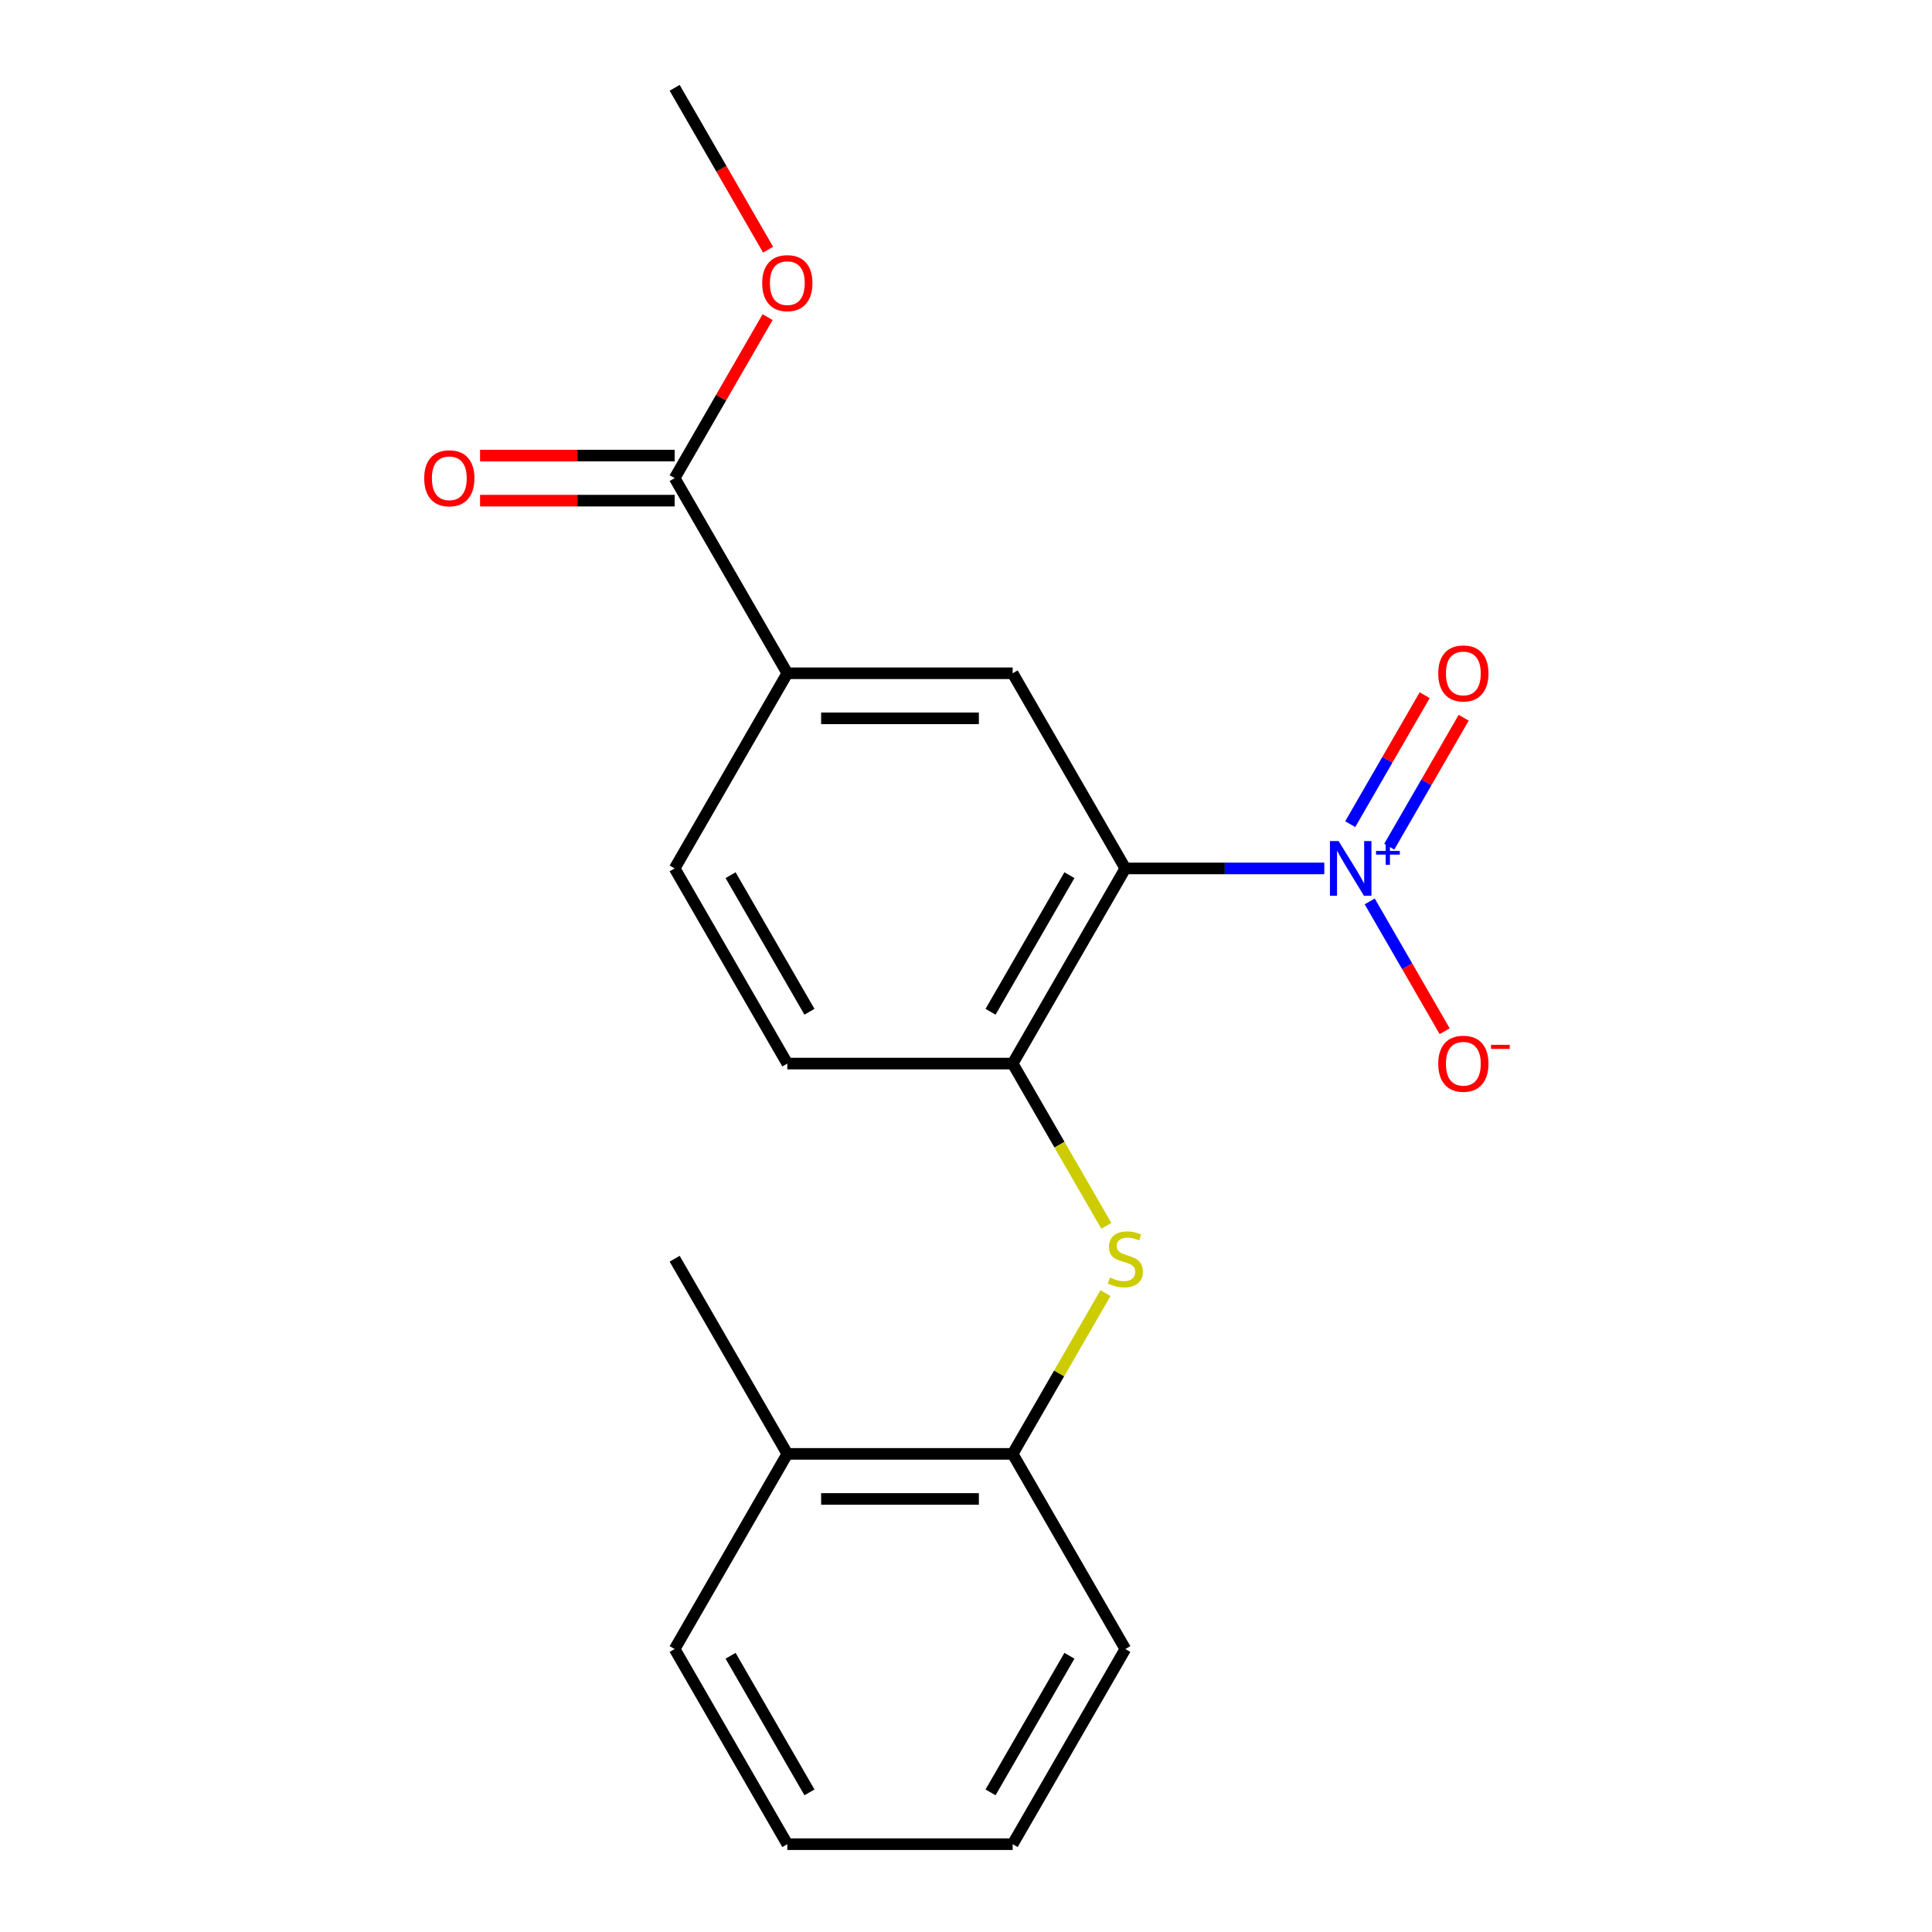 <?xml version='1.0' encoding='iso-8859-1'?>
<svg version='1.1' baseProfile='full'
              xmlns='http://www.w3.org/2000/svg'
                      xmlns:rdkit='http://www.rdkit.org/xml'
                      xmlns:xlink='http://www.w3.org/1999/xlink'
                  xml:space='preserve'
width='1000px' height='1000px' viewBox='0 0 1000 1000'>
<!-- END OF HEADER -->
<rect style='opacity:1.0;fill:#FFFFFF;stroke:none' width='1000' height='1000' x='0' y='0'> </rect>
<path class='bond-0' d='M 582.473,449.495 L 633.964,449.495' style='fill:none;fill-rule:evenodd;stroke:#000000;stroke-width:6px;stroke-linecap:butt;stroke-linejoin:miter;stroke-opacity:1' />
<path class='bond-0' d='M 633.964,449.495 L 685.454,449.495' style='fill:none;fill-rule:evenodd;stroke:#0000FF;stroke-width:6px;stroke-linecap:butt;stroke-linejoin:miter;stroke-opacity:1' />
<path class='bond-1' d='M 582.473,449.495 L 524.155,550.505' style='fill:none;fill-rule:evenodd;stroke:#000000;stroke-width:6px;stroke-linecap:butt;stroke-linejoin:miter;stroke-opacity:1' />
<path class='bond-1' d='M 553.524,452.983 L 512.701,523.69' style='fill:none;fill-rule:evenodd;stroke:#000000;stroke-width:6px;stroke-linecap:butt;stroke-linejoin:miter;stroke-opacity:1' />
<path class='bond-2' d='M 582.473,449.495 L 524.155,348.485' style='fill:none;fill-rule:evenodd;stroke:#000000;stroke-width:6px;stroke-linecap:butt;stroke-linejoin:miter;stroke-opacity:1' />
<path class='bond-7' d='M 708.969,466.571 L 728.365,500.166' style='fill:none;fill-rule:evenodd;stroke:#0000FF;stroke-width:6px;stroke-linecap:butt;stroke-linejoin:miter;stroke-opacity:1' />
<path class='bond-7' d='M 728.365,500.166 L 747.761,533.762' style='fill:none;fill-rule:evenodd;stroke:#FF0000;stroke-width:6px;stroke-linecap:butt;stroke-linejoin:miter;stroke-opacity:1' />
<path class='bond-8' d='M 719.07,438.251 L 738.339,404.875' style='fill:none;fill-rule:evenodd;stroke:#0000FF;stroke-width:6px;stroke-linecap:butt;stroke-linejoin:miter;stroke-opacity:1' />
<path class='bond-8' d='M 738.339,404.875 L 757.608,371.5' style='fill:none;fill-rule:evenodd;stroke:#FF0000;stroke-width:6px;stroke-linecap:butt;stroke-linejoin:miter;stroke-opacity:1' />
<path class='bond-8' d='M 698.868,426.587 L 718.137,393.212' style='fill:none;fill-rule:evenodd;stroke:#0000FF;stroke-width:6px;stroke-linecap:butt;stroke-linejoin:miter;stroke-opacity:1' />
<path class='bond-8' d='M 718.137,393.212 L 737.406,359.836' style='fill:none;fill-rule:evenodd;stroke:#FF0000;stroke-width:6px;stroke-linecap:butt;stroke-linejoin:miter;stroke-opacity:1' />
<path class='bond-3' d='M 524.155,550.505 L 548.396,592.492' style='fill:none;fill-rule:evenodd;stroke:#000000;stroke-width:6px;stroke-linecap:butt;stroke-linejoin:miter;stroke-opacity:1' />
<path class='bond-3' d='M 548.396,592.492 L 572.638,634.479' style='fill:none;fill-rule:evenodd;stroke:#CCCC00;stroke-width:6px;stroke-linecap:butt;stroke-linejoin:miter;stroke-opacity:1' />
<path class='bond-9' d='M 524.155,550.505 L 407.519,550.505' style='fill:none;fill-rule:evenodd;stroke:#000000;stroke-width:6px;stroke-linecap:butt;stroke-linejoin:miter;stroke-opacity:1' />
<path class='bond-4' d='M 524.155,348.485 L 407.519,348.485' style='fill:none;fill-rule:evenodd;stroke:#000000;stroke-width:6px;stroke-linecap:butt;stroke-linejoin:miter;stroke-opacity:1' />
<path class='bond-4' d='M 506.66,371.812 L 425.014,371.812' style='fill:none;fill-rule:evenodd;stroke:#000000;stroke-width:6px;stroke-linecap:butt;stroke-linejoin:miter;stroke-opacity:1' />
<path class='bond-6' d='M 572.199,669.311 L 548.177,710.918' style='fill:none;fill-rule:evenodd;stroke:#CCCC00;stroke-width:6px;stroke-linecap:butt;stroke-linejoin:miter;stroke-opacity:1' />
<path class='bond-6' d='M 548.177,710.918 L 524.155,752.525' style='fill:none;fill-rule:evenodd;stroke:#000000;stroke-width:6px;stroke-linecap:butt;stroke-linejoin:miter;stroke-opacity:1' />
<path class='bond-5' d='M 407.519,348.485 L 349.2,247.475' style='fill:none;fill-rule:evenodd;stroke:#000000;stroke-width:6px;stroke-linecap:butt;stroke-linejoin:miter;stroke-opacity:1' />
<path class='bond-11' d='M 407.519,348.485 L 349.2,449.495' style='fill:none;fill-rule:evenodd;stroke:#000000;stroke-width:6px;stroke-linecap:butt;stroke-linejoin:miter;stroke-opacity:1' />
<path class='bond-10' d='M 349.2,235.811 L 298.84,235.811' style='fill:none;fill-rule:evenodd;stroke:#000000;stroke-width:6px;stroke-linecap:butt;stroke-linejoin:miter;stroke-opacity:1' />
<path class='bond-10' d='M 298.84,235.811 L 248.48,235.811' style='fill:none;fill-rule:evenodd;stroke:#FF0000;stroke-width:6px;stroke-linecap:butt;stroke-linejoin:miter;stroke-opacity:1' />
<path class='bond-10' d='M 349.2,259.138 L 298.84,259.138' style='fill:none;fill-rule:evenodd;stroke:#000000;stroke-width:6px;stroke-linecap:butt;stroke-linejoin:miter;stroke-opacity:1' />
<path class='bond-10' d='M 298.84,259.138 L 248.48,259.138' style='fill:none;fill-rule:evenodd;stroke:#FF0000;stroke-width:6px;stroke-linecap:butt;stroke-linejoin:miter;stroke-opacity:1' />
<path class='bond-13' d='M 349.2,247.475 L 373.257,205.808' style='fill:none;fill-rule:evenodd;stroke:#000000;stroke-width:6px;stroke-linecap:butt;stroke-linejoin:miter;stroke-opacity:1' />
<path class='bond-13' d='M 373.257,205.808 L 397.313,164.141' style='fill:none;fill-rule:evenodd;stroke:#FF0000;stroke-width:6px;stroke-linecap:butt;stroke-linejoin:miter;stroke-opacity:1' />
<path class='bond-12' d='M 524.155,752.525 L 407.519,752.525' style='fill:none;fill-rule:evenodd;stroke:#000000;stroke-width:6px;stroke-linecap:butt;stroke-linejoin:miter;stroke-opacity:1' />
<path class='bond-12' d='M 506.66,775.853 L 425.014,775.853' style='fill:none;fill-rule:evenodd;stroke:#000000;stroke-width:6px;stroke-linecap:butt;stroke-linejoin:miter;stroke-opacity:1' />
<path class='bond-14' d='M 524.155,752.525 L 582.473,853.535' style='fill:none;fill-rule:evenodd;stroke:#000000;stroke-width:6px;stroke-linecap:butt;stroke-linejoin:miter;stroke-opacity:1' />
<path class='bond-20' d='M 407.519,550.505 L 349.2,449.495' style='fill:none;fill-rule:evenodd;stroke:#000000;stroke-width:6px;stroke-linecap:butt;stroke-linejoin:miter;stroke-opacity:1' />
<path class='bond-20' d='M 418.973,523.69 L 378.15,452.983' style='fill:none;fill-rule:evenodd;stroke:#000000;stroke-width:6px;stroke-linecap:butt;stroke-linejoin:miter;stroke-opacity:1' />
<path class='bond-15' d='M 407.519,752.525 L 349.2,651.515' style='fill:none;fill-rule:evenodd;stroke:#000000;stroke-width:6px;stroke-linecap:butt;stroke-linejoin:miter;stroke-opacity:1' />
<path class='bond-16' d='M 407.519,752.525 L 349.2,853.535' style='fill:none;fill-rule:evenodd;stroke:#000000;stroke-width:6px;stroke-linecap:butt;stroke-linejoin:miter;stroke-opacity:1' />
<path class='bond-17' d='M 397.568,129.229 L 373.384,87.342' style='fill:none;fill-rule:evenodd;stroke:#FF0000;stroke-width:6px;stroke-linecap:butt;stroke-linejoin:miter;stroke-opacity:1' />
<path class='bond-17' d='M 373.384,87.342 L 349.2,45.455' style='fill:none;fill-rule:evenodd;stroke:#000000;stroke-width:6px;stroke-linecap:butt;stroke-linejoin:miter;stroke-opacity:1' />
<path class='bond-18' d='M 582.473,853.535 L 524.155,954.545' style='fill:none;fill-rule:evenodd;stroke:#000000;stroke-width:6px;stroke-linecap:butt;stroke-linejoin:miter;stroke-opacity:1' />
<path class='bond-18' d='M 553.524,857.023 L 512.701,927.73' style='fill:none;fill-rule:evenodd;stroke:#000000;stroke-width:6px;stroke-linecap:butt;stroke-linejoin:miter;stroke-opacity:1' />
<path class='bond-21' d='M 349.2,853.535 L 407.519,954.545' style='fill:none;fill-rule:evenodd;stroke:#000000;stroke-width:6px;stroke-linecap:butt;stroke-linejoin:miter;stroke-opacity:1' />
<path class='bond-21' d='M 378.15,857.023 L 418.973,927.73' style='fill:none;fill-rule:evenodd;stroke:#000000;stroke-width:6px;stroke-linecap:butt;stroke-linejoin:miter;stroke-opacity:1' />
<path class='bond-19' d='M 524.155,954.545 L 407.519,954.545' style='fill:none;fill-rule:evenodd;stroke:#000000;stroke-width:6px;stroke-linecap:butt;stroke-linejoin:miter;stroke-opacity:1' />
<path  class='atom-1' d='M 692.85 435.335
L 702.13 450.335
Q 703.05 451.815, 704.53 454.495
Q 706.01 457.175, 706.09 457.335
L 706.09 435.335
L 709.85 435.335
L 709.85 463.655
L 705.97 463.655
L 696.01 447.255
Q 694.85 445.335, 693.61 443.135
Q 692.41 440.935, 692.05 440.255
L 692.05 463.655
L 688.37 463.655
L 688.37 435.335
L 692.85 435.335
' fill='#0000FF'/>
<path  class='atom-1' d='M 712.226 440.44
L 717.215 440.44
L 717.215 435.186
L 719.433 435.186
L 719.433 440.44
L 724.555 440.44
L 724.555 442.341
L 719.433 442.341
L 719.433 447.621
L 717.215 447.621
L 717.215 442.341
L 712.226 442.341
L 712.226 440.44
' fill='#0000FF'/>
<path  class='atom-4' d='M 574.473 661.235
Q 574.793 661.355, 576.113 661.915
Q 577.433 662.475, 578.873 662.835
Q 580.353 663.155, 581.793 663.155
Q 584.473 663.155, 586.033 661.875
Q 587.593 660.555, 587.593 658.275
Q 587.593 656.715, 586.793 655.755
Q 586.033 654.795, 584.833 654.275
Q 583.633 653.755, 581.633 653.155
Q 579.113 652.395, 577.593 651.675
Q 576.113 650.955, 575.033 649.435
Q 573.993 647.915, 573.993 645.355
Q 573.993 641.795, 576.393 639.595
Q 578.833 637.395, 583.633 637.395
Q 586.913 637.395, 590.633 638.955
L 589.713 642.035
Q 586.313 640.635, 583.753 640.635
Q 580.993 640.635, 579.473 641.795
Q 577.953 642.915, 577.993 644.875
Q 577.993 646.395, 578.753 647.315
Q 579.553 648.235, 580.673 648.755
Q 581.833 649.275, 583.753 649.875
Q 586.313 650.675, 587.833 651.475
Q 589.353 652.275, 590.433 653.915
Q 591.553 655.515, 591.553 658.275
Q 591.553 662.195, 588.913 664.315
Q 586.313 666.395, 581.953 666.395
Q 579.433 666.395, 577.513 665.835
Q 575.633 665.315, 573.393 664.395
L 574.473 661.235
' fill='#CCCC00'/>
<path  class='atom-8' d='M 744.428 550.585
Q 744.428 543.785, 747.788 539.985
Q 751.148 536.185, 757.428 536.185
Q 763.708 536.185, 767.068 539.985
Q 770.428 543.785, 770.428 550.585
Q 770.428 557.465, 767.028 561.385
Q 763.628 565.265, 757.428 565.265
Q 751.188 565.265, 747.788 561.385
Q 744.428 557.505, 744.428 550.585
M 757.428 562.065
Q 761.748 562.065, 764.068 559.185
Q 766.428 556.265, 766.428 550.585
Q 766.428 545.025, 764.068 542.225
Q 761.748 539.385, 757.428 539.385
Q 753.108 539.385, 750.748 542.185
Q 748.428 544.985, 748.428 550.585
Q 748.428 556.305, 750.748 559.185
Q 753.108 562.065, 757.428 562.065
' fill='#FF0000'/>
<path  class='atom-8' d='M 771.748 540.807
L 781.437 540.807
L 781.437 542.919
L 771.748 542.919
L 771.748 540.807
' fill='#FF0000'/>
<path  class='atom-9' d='M 744.428 348.565
Q 744.428 341.765, 747.788 337.965
Q 751.148 334.165, 757.428 334.165
Q 763.708 334.165, 767.068 337.965
Q 770.428 341.765, 770.428 348.565
Q 770.428 355.445, 767.028 359.365
Q 763.628 363.245, 757.428 363.245
Q 751.188 363.245, 747.788 359.365
Q 744.428 355.485, 744.428 348.565
M 757.428 360.045
Q 761.748 360.045, 764.068 357.165
Q 766.428 354.245, 766.428 348.565
Q 766.428 343.005, 764.068 340.205
Q 761.748 337.365, 757.428 337.365
Q 753.108 337.365, 750.748 340.165
Q 748.428 342.965, 748.428 348.565
Q 748.428 354.285, 750.748 357.165
Q 753.108 360.045, 757.428 360.045
' fill='#FF0000'/>
<path  class='atom-11' d='M 219.564 247.555
Q 219.564 240.755, 222.924 236.955
Q 226.284 233.155, 232.564 233.155
Q 238.844 233.155, 242.204 236.955
Q 245.564 240.755, 245.564 247.555
Q 245.564 254.435, 242.164 258.355
Q 238.764 262.235, 232.564 262.235
Q 226.324 262.235, 222.924 258.355
Q 219.564 254.475, 219.564 247.555
M 232.564 259.035
Q 236.884 259.035, 239.204 256.155
Q 241.564 253.235, 241.564 247.555
Q 241.564 241.995, 239.204 239.195
Q 236.884 236.355, 232.564 236.355
Q 228.244 236.355, 225.884 239.155
Q 223.564 241.955, 223.564 247.555
Q 223.564 253.275, 225.884 256.155
Q 228.244 259.035, 232.564 259.035
' fill='#FF0000'/>
<path  class='atom-14' d='M 394.519 146.545
Q 394.519 139.745, 397.879 135.945
Q 401.239 132.145, 407.519 132.145
Q 413.799 132.145, 417.159 135.945
Q 420.519 139.745, 420.519 146.545
Q 420.519 153.425, 417.119 157.345
Q 413.719 161.225, 407.519 161.225
Q 401.279 161.225, 397.879 157.345
Q 394.519 153.465, 394.519 146.545
M 407.519 158.025
Q 411.839 158.025, 414.159 155.145
Q 416.519 152.225, 416.519 146.545
Q 416.519 140.985, 414.159 138.185
Q 411.839 135.345, 407.519 135.345
Q 403.199 135.345, 400.839 138.145
Q 398.519 140.945, 398.519 146.545
Q 398.519 152.265, 400.839 155.145
Q 403.199 158.025, 407.519 158.025
' fill='#FF0000'/>
</svg>
